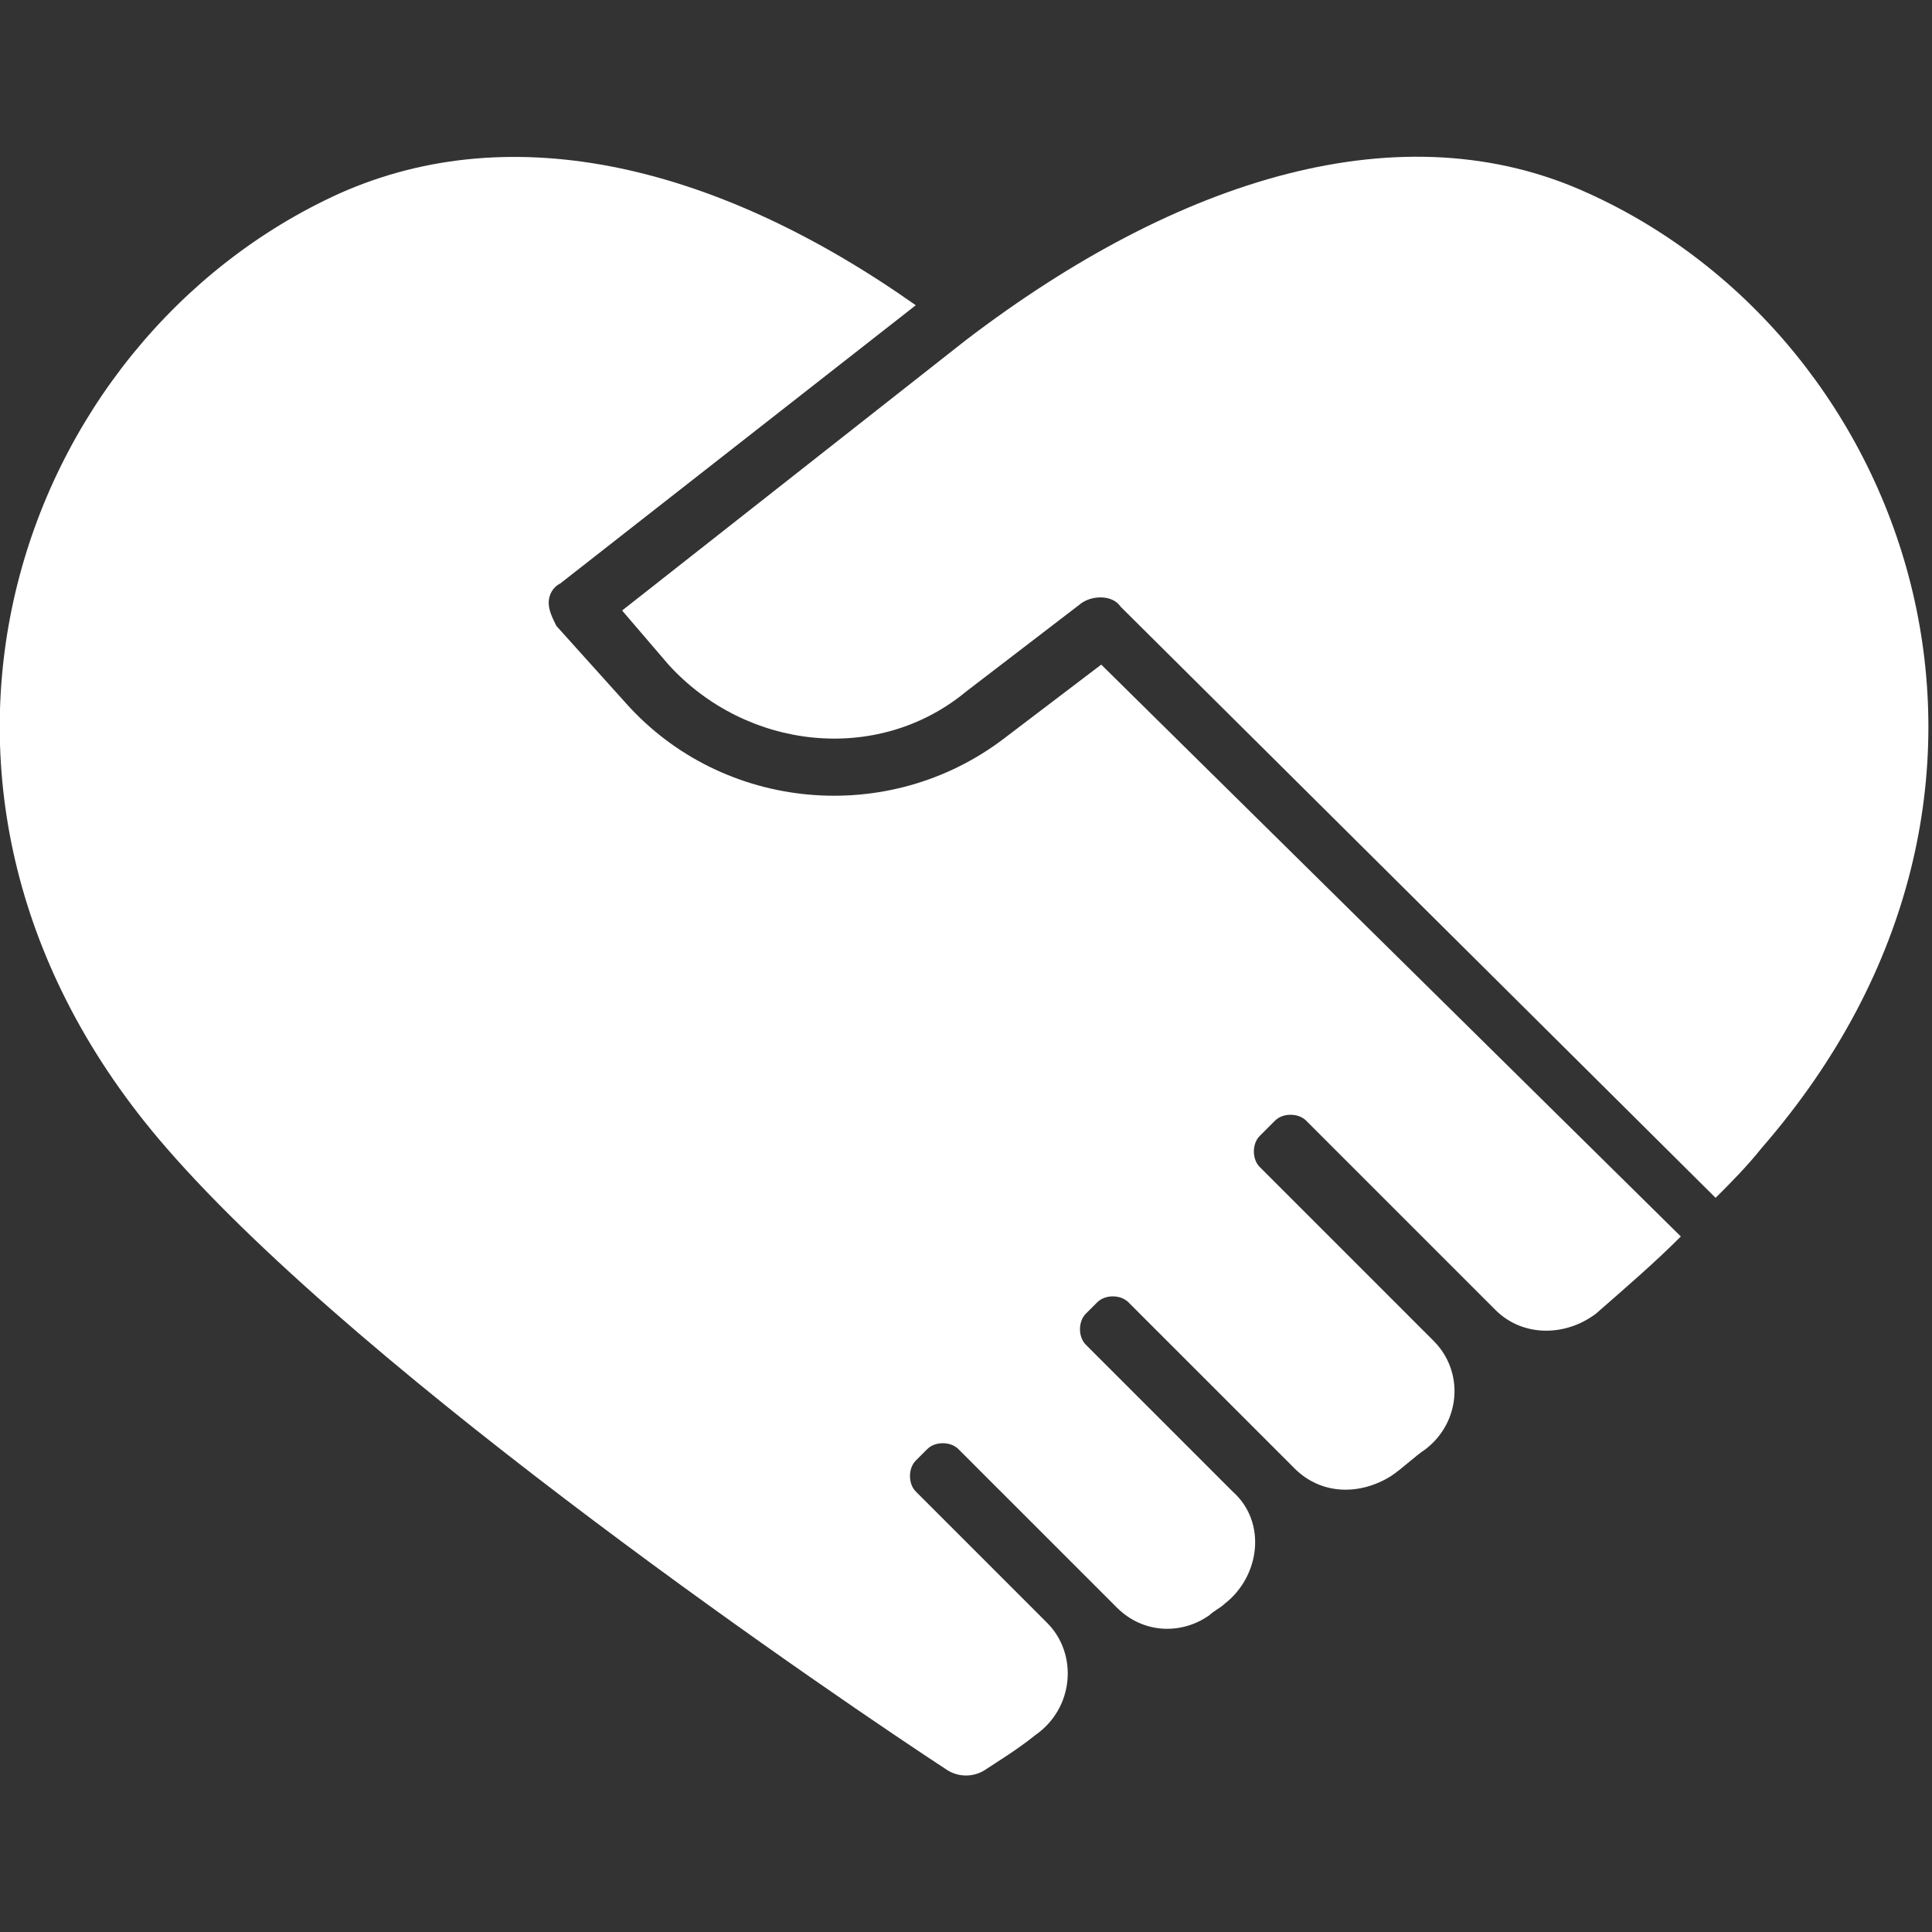 <?xml version="1.0" encoding="utf-8"?>
<!-- Generator: Adobe Illustrator 26.5.0, SVG Export Plug-In . SVG Version: 6.00 Build 0)  -->
<svg version="1.1" id="レイヤー_1" xmlns="http://www.w3.org/2000/svg" xmlns:xlink="http://www.w3.org/1999/xlink" x="0px"
	 y="0px" viewBox="0 0 50 50" style="enable-background:new 0 0 50 50;" xml:space="preserve">
<rect x="0" y="0" width="50" height="50" fill="#333333" stroke="none"/>
<style type="text/css">
	.st0{fill:#FFFFFF;}
</style>
<g>
	<path class="st0" d="M25,8.8l-8.9,7l1.2,1.4c2,2.2,5.4,2.6,7.7,0.7l3-2.3c0.3-0.2,0.8-0.2,1,0.1l15.4,15.3c0.4-0.4,0.8-0.8,1.2-1.3
		c8-9.2,3.9-20.9-4.5-24.7C36.3,2.8,30.5,4.6,25,8.8C25,8.8,25,8.8,25,8.8z"/>
	<path class="st0" d="M28.5,17.2L26,19.1c-3,2.3-7.3,1.9-9.8-0.9l-1.8-2c-0.1-0.2-0.2-0.4-0.2-0.6c0-0.2,0.1-0.4,0.3-0.5l9.2-7.2
		C18.6,4.3,13.3,3,8.8,5C0.4,8.8-3.7,20.5,4.3,29.7c5.2,6,17.6,14.4,20.2,16.1c0.3,0.2,0.7,0.2,1,0c0.3-0.2,0.8-0.5,1.3-0.9
		c1-0.7,1.1-2.1,0.3-2.9l-3.4-3.4c-0.2-0.2-0.2-0.6,0-0.8l0.3-0.3c0.2-0.2,0.6-0.2,0.8,0l4.1,4.1c0.7,0.7,1.7,0.7,2.4,0.2
		c0.1-0.1,0.3-0.2,0.4-0.3c0.9-0.7,1.1-2.1,0.2-2.9l-3.8-3.8c-0.2-0.2-0.2-0.6,0-0.8l0.3-0.3c0.2-0.2,0.6-0.2,0.8,0l4.3,4.3
		c0.7,0.7,1.7,0.7,2.5,0.2c0.3-0.2,0.6-0.5,0.9-0.7c0.9-0.7,1-2,0.2-2.8l-4.5-4.5c-0.2-0.2-0.2-0.6,0-0.8L33,29
		c0.2-0.2,0.6-0.2,0.8,0l4.9,4.9c0.7,0.7,1.8,0.7,2.6,0.1c0.8-0.7,1.5-1.3,2.2-2L28.5,17.2z"/>
</g>
</svg>
